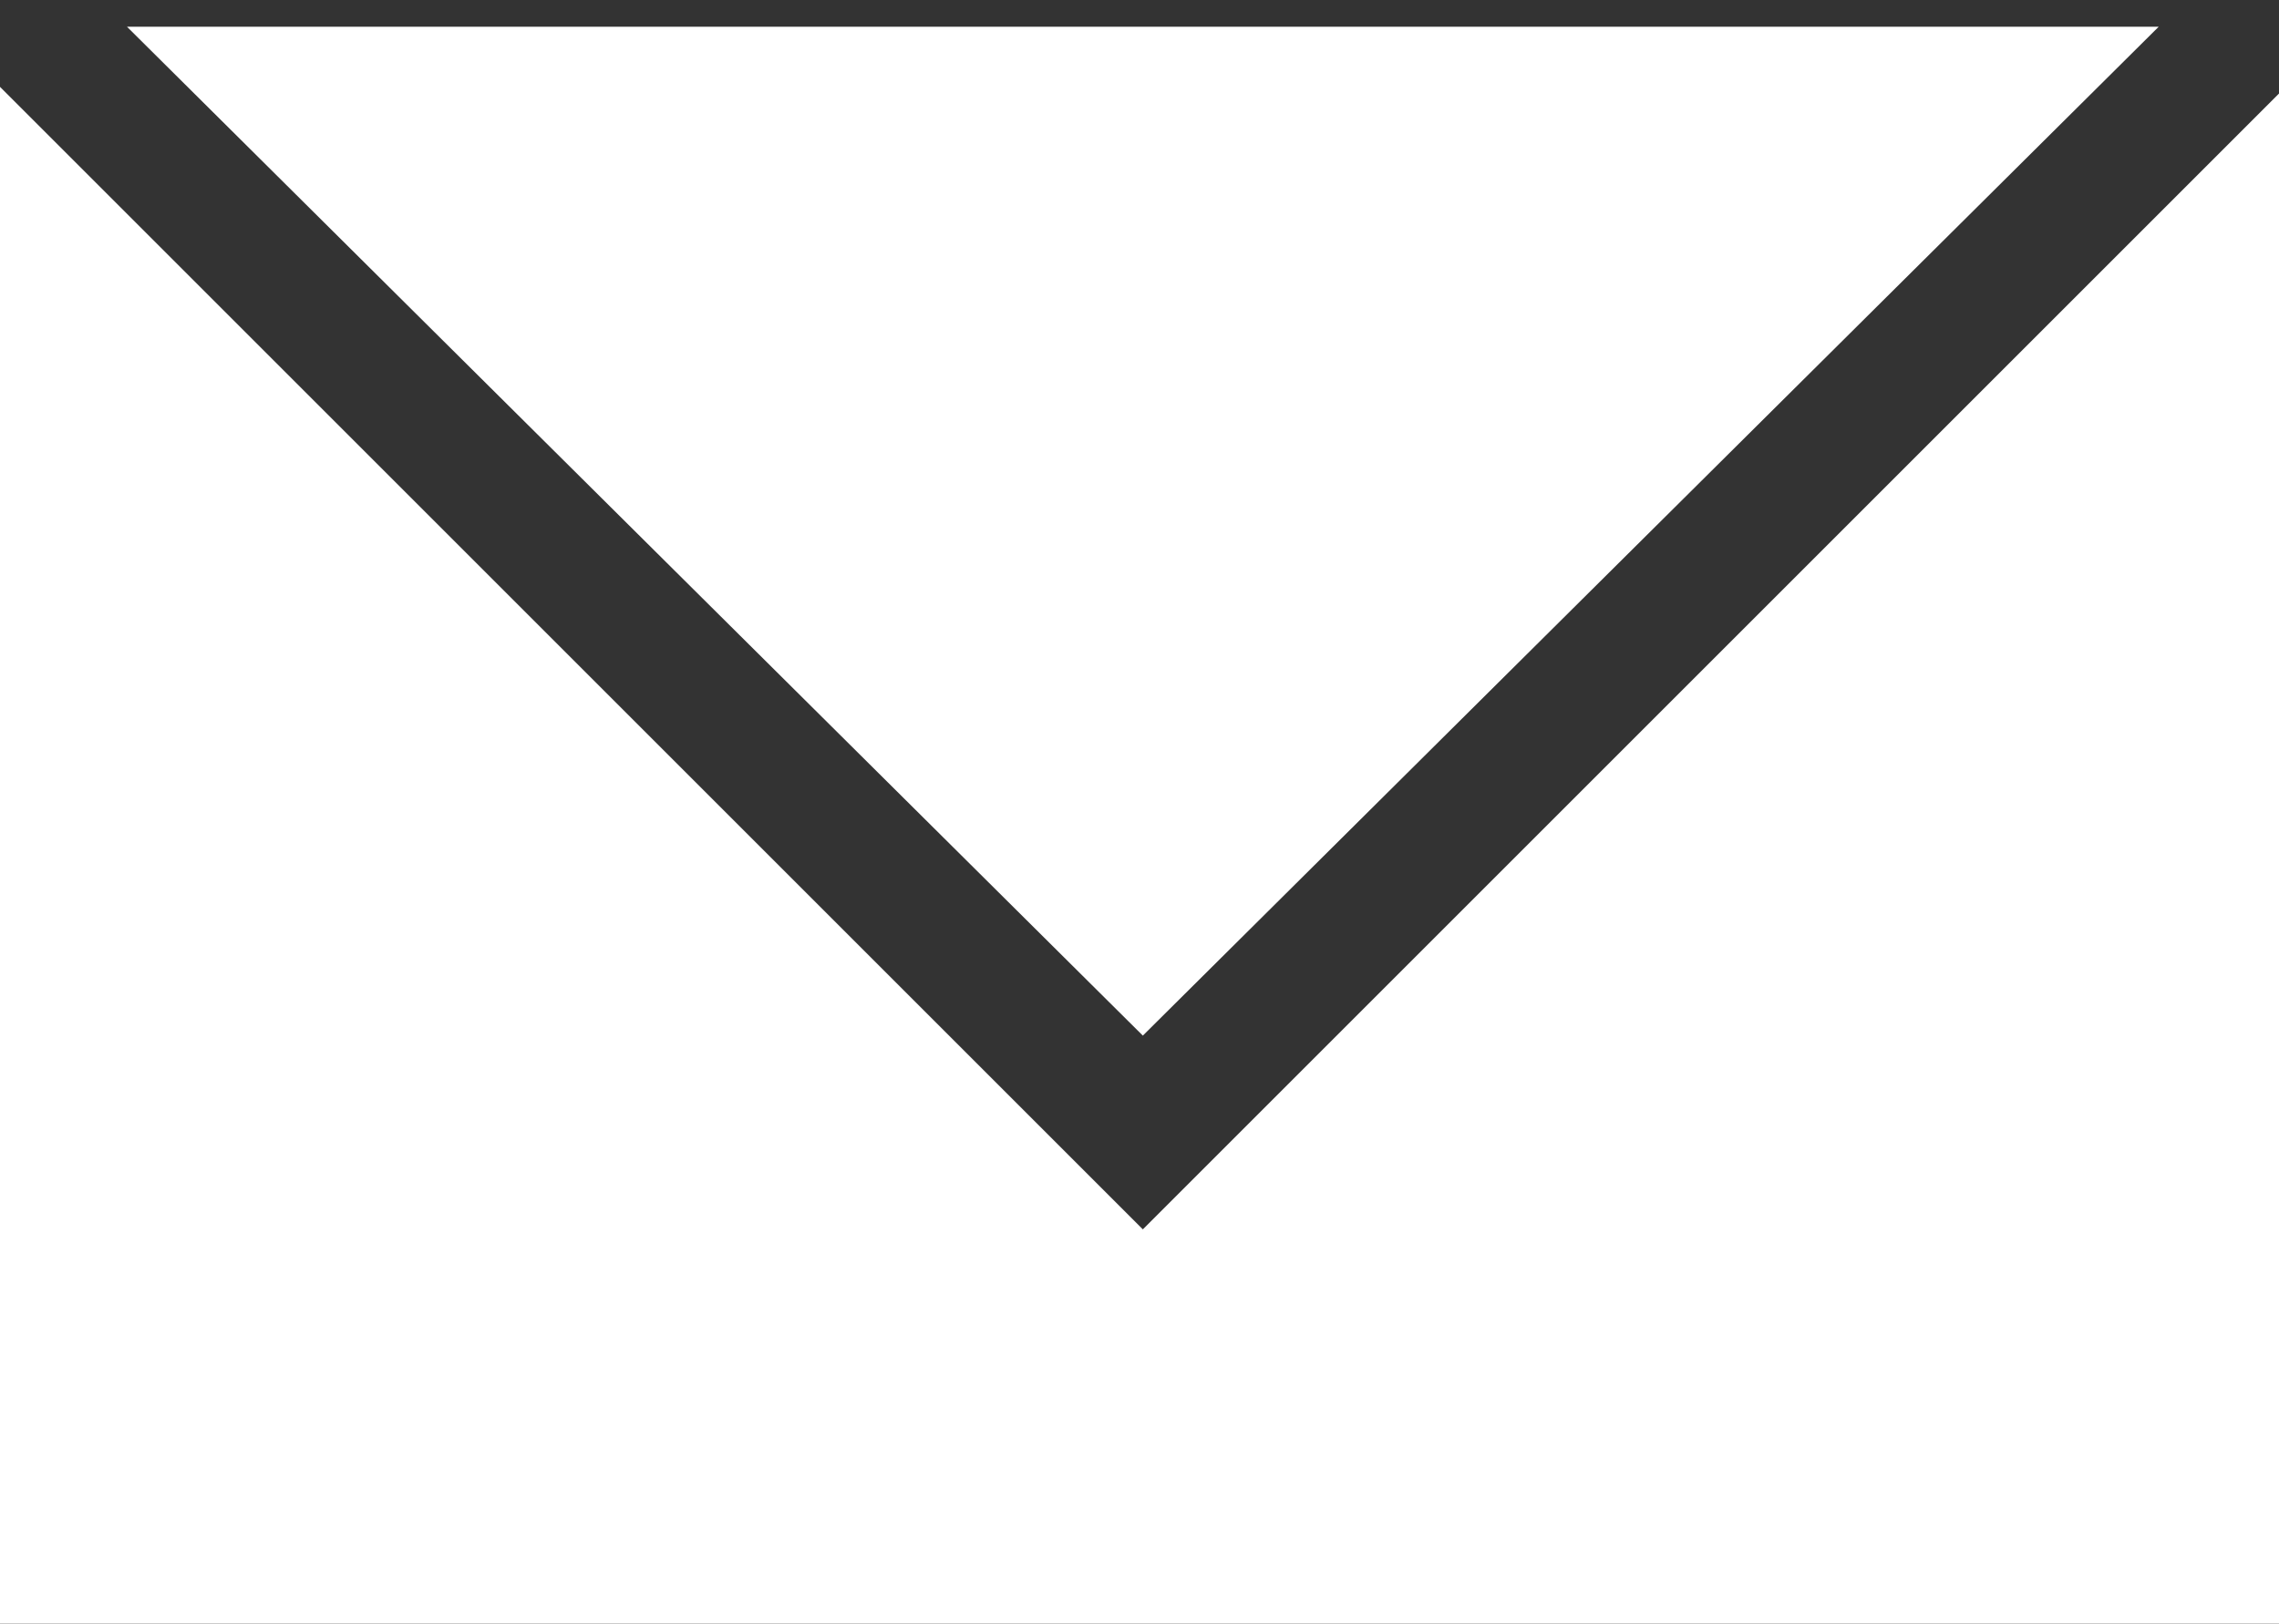 <?xml version="1.0" encoding="utf-8"?>
<!-- Generator: Adobe Illustrator 21.1.0, SVG Export Plug-In . SVG Version: 6.00 Build 0)  -->
<svg version="1.1" id="Laag_1" xmlns="http://www.w3.org/2000/svg" xmlns:xlink="http://www.w3.org/1999/xlink" x="0px" y="0px"
	 viewBox="0 0 34.1 24.3" style="enable-background:new 0 0 34.1 24.3;" xml:space="preserve">
<rect x="0" y="0" width="34.1" height="24.3" fill="#333333" stroke="none"/>
<style type="text/css">
	.st0{clip-path:url(#SVGID_2_);}
	.st1{fill:#FFFFFF;}
</style>
<g>
	<defs>
		<rect id="SVGID_1_" y="0" width="34.2" height="24.3"/>
	</defs>
	<clipPath id="SVGID_2_">
		<use xlink:href="#SVGID_1_"  style="overflow:visible;"/>
	</clipPath>
	<g class="st0">
		<polygon class="st1" points="32.3,0.4 1.9,0.4 17.1,15.5 		"/>
		<polygon class="st1" points="17.1,18.4 0,1.3 0,24.3 34.2,24.3 34.2,1.3 		"/>
	</g>
</g>
</svg>
